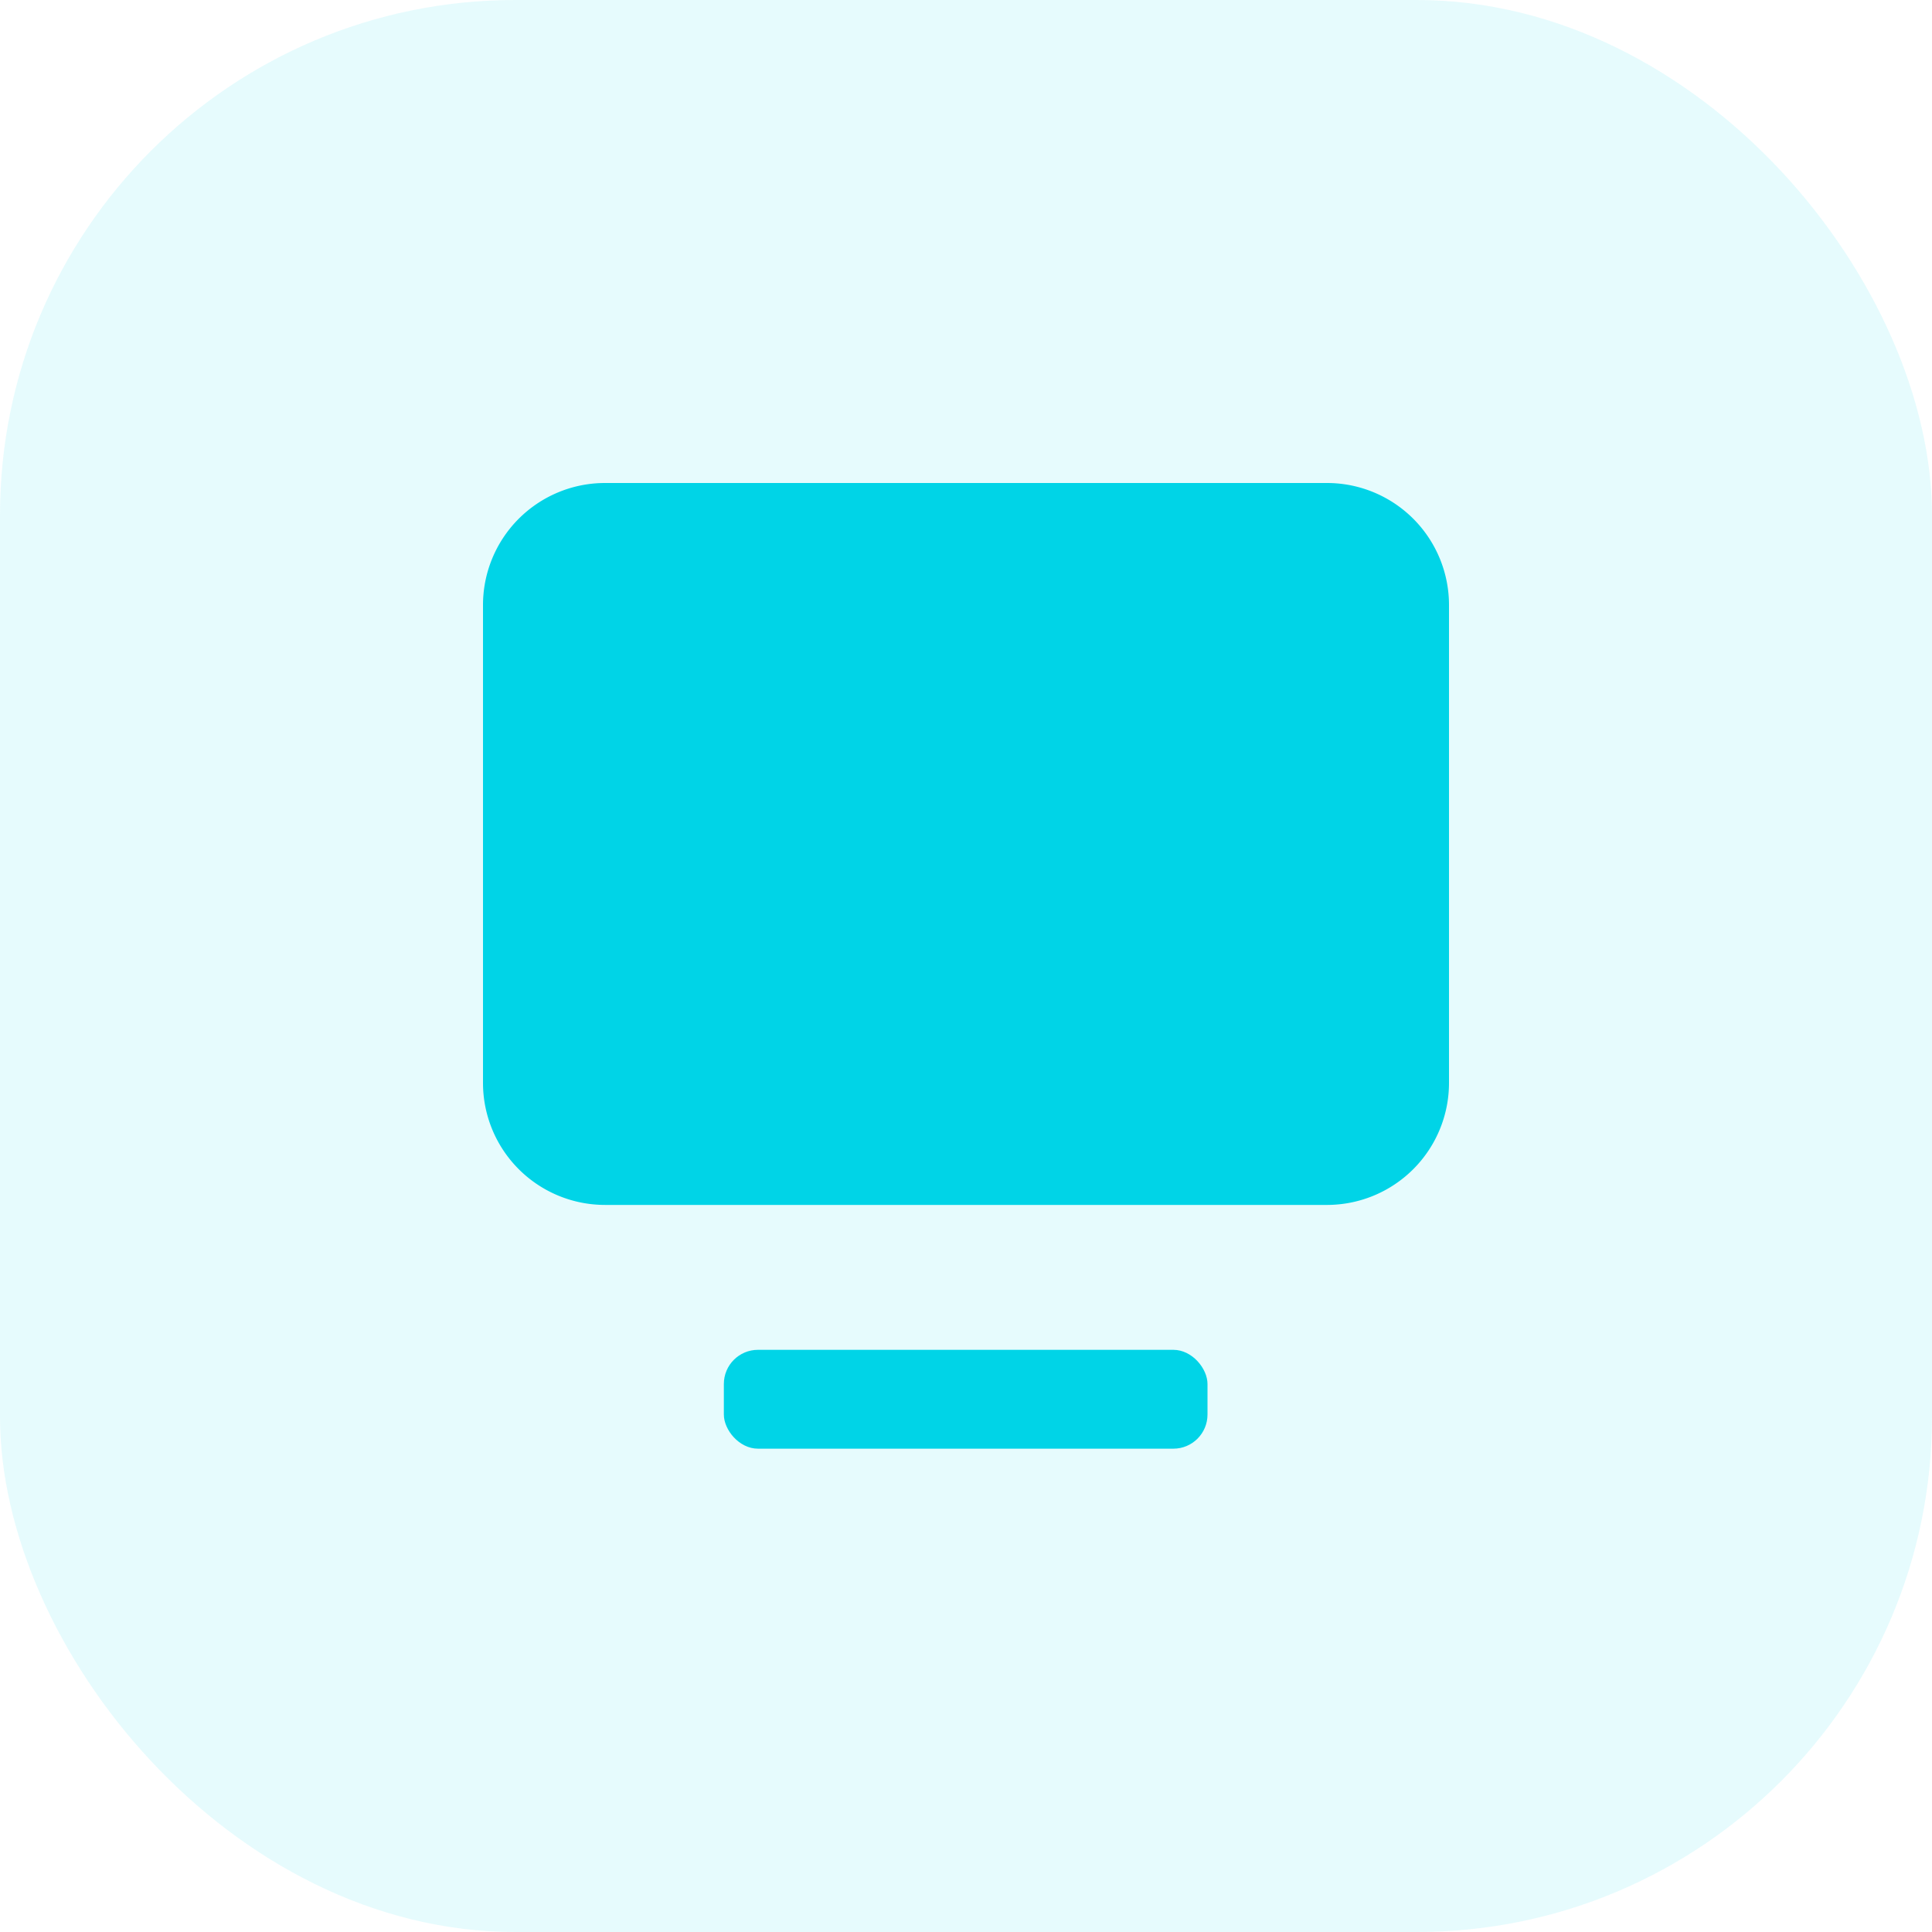 <svg xmlns="http://www.w3.org/2000/svg" viewBox="0 0 60 60"><g id="Layer_2" data-name="Layer 2"><g id="Layer_1-2" data-name="Layer 1"><rect width="60" height="60" rx="16" fill="#00d4e7" opacity="0.1"/><path d="M41.23,15H18.77A3.79,3.79,0,0,0,15,18.8V33.63a3.79,3.79,0,0,0,3.79,3.79H41.23A3.79,3.79,0,0,0,45,33.63V18.8A3.79,3.79,0,0,0,41.23,15Z" fill="#00d4e7"/><rect x="22.48" y="41.92" width="15.02" height="3.07" rx="1.06" fill="#00d4e7"/></g></g></svg>